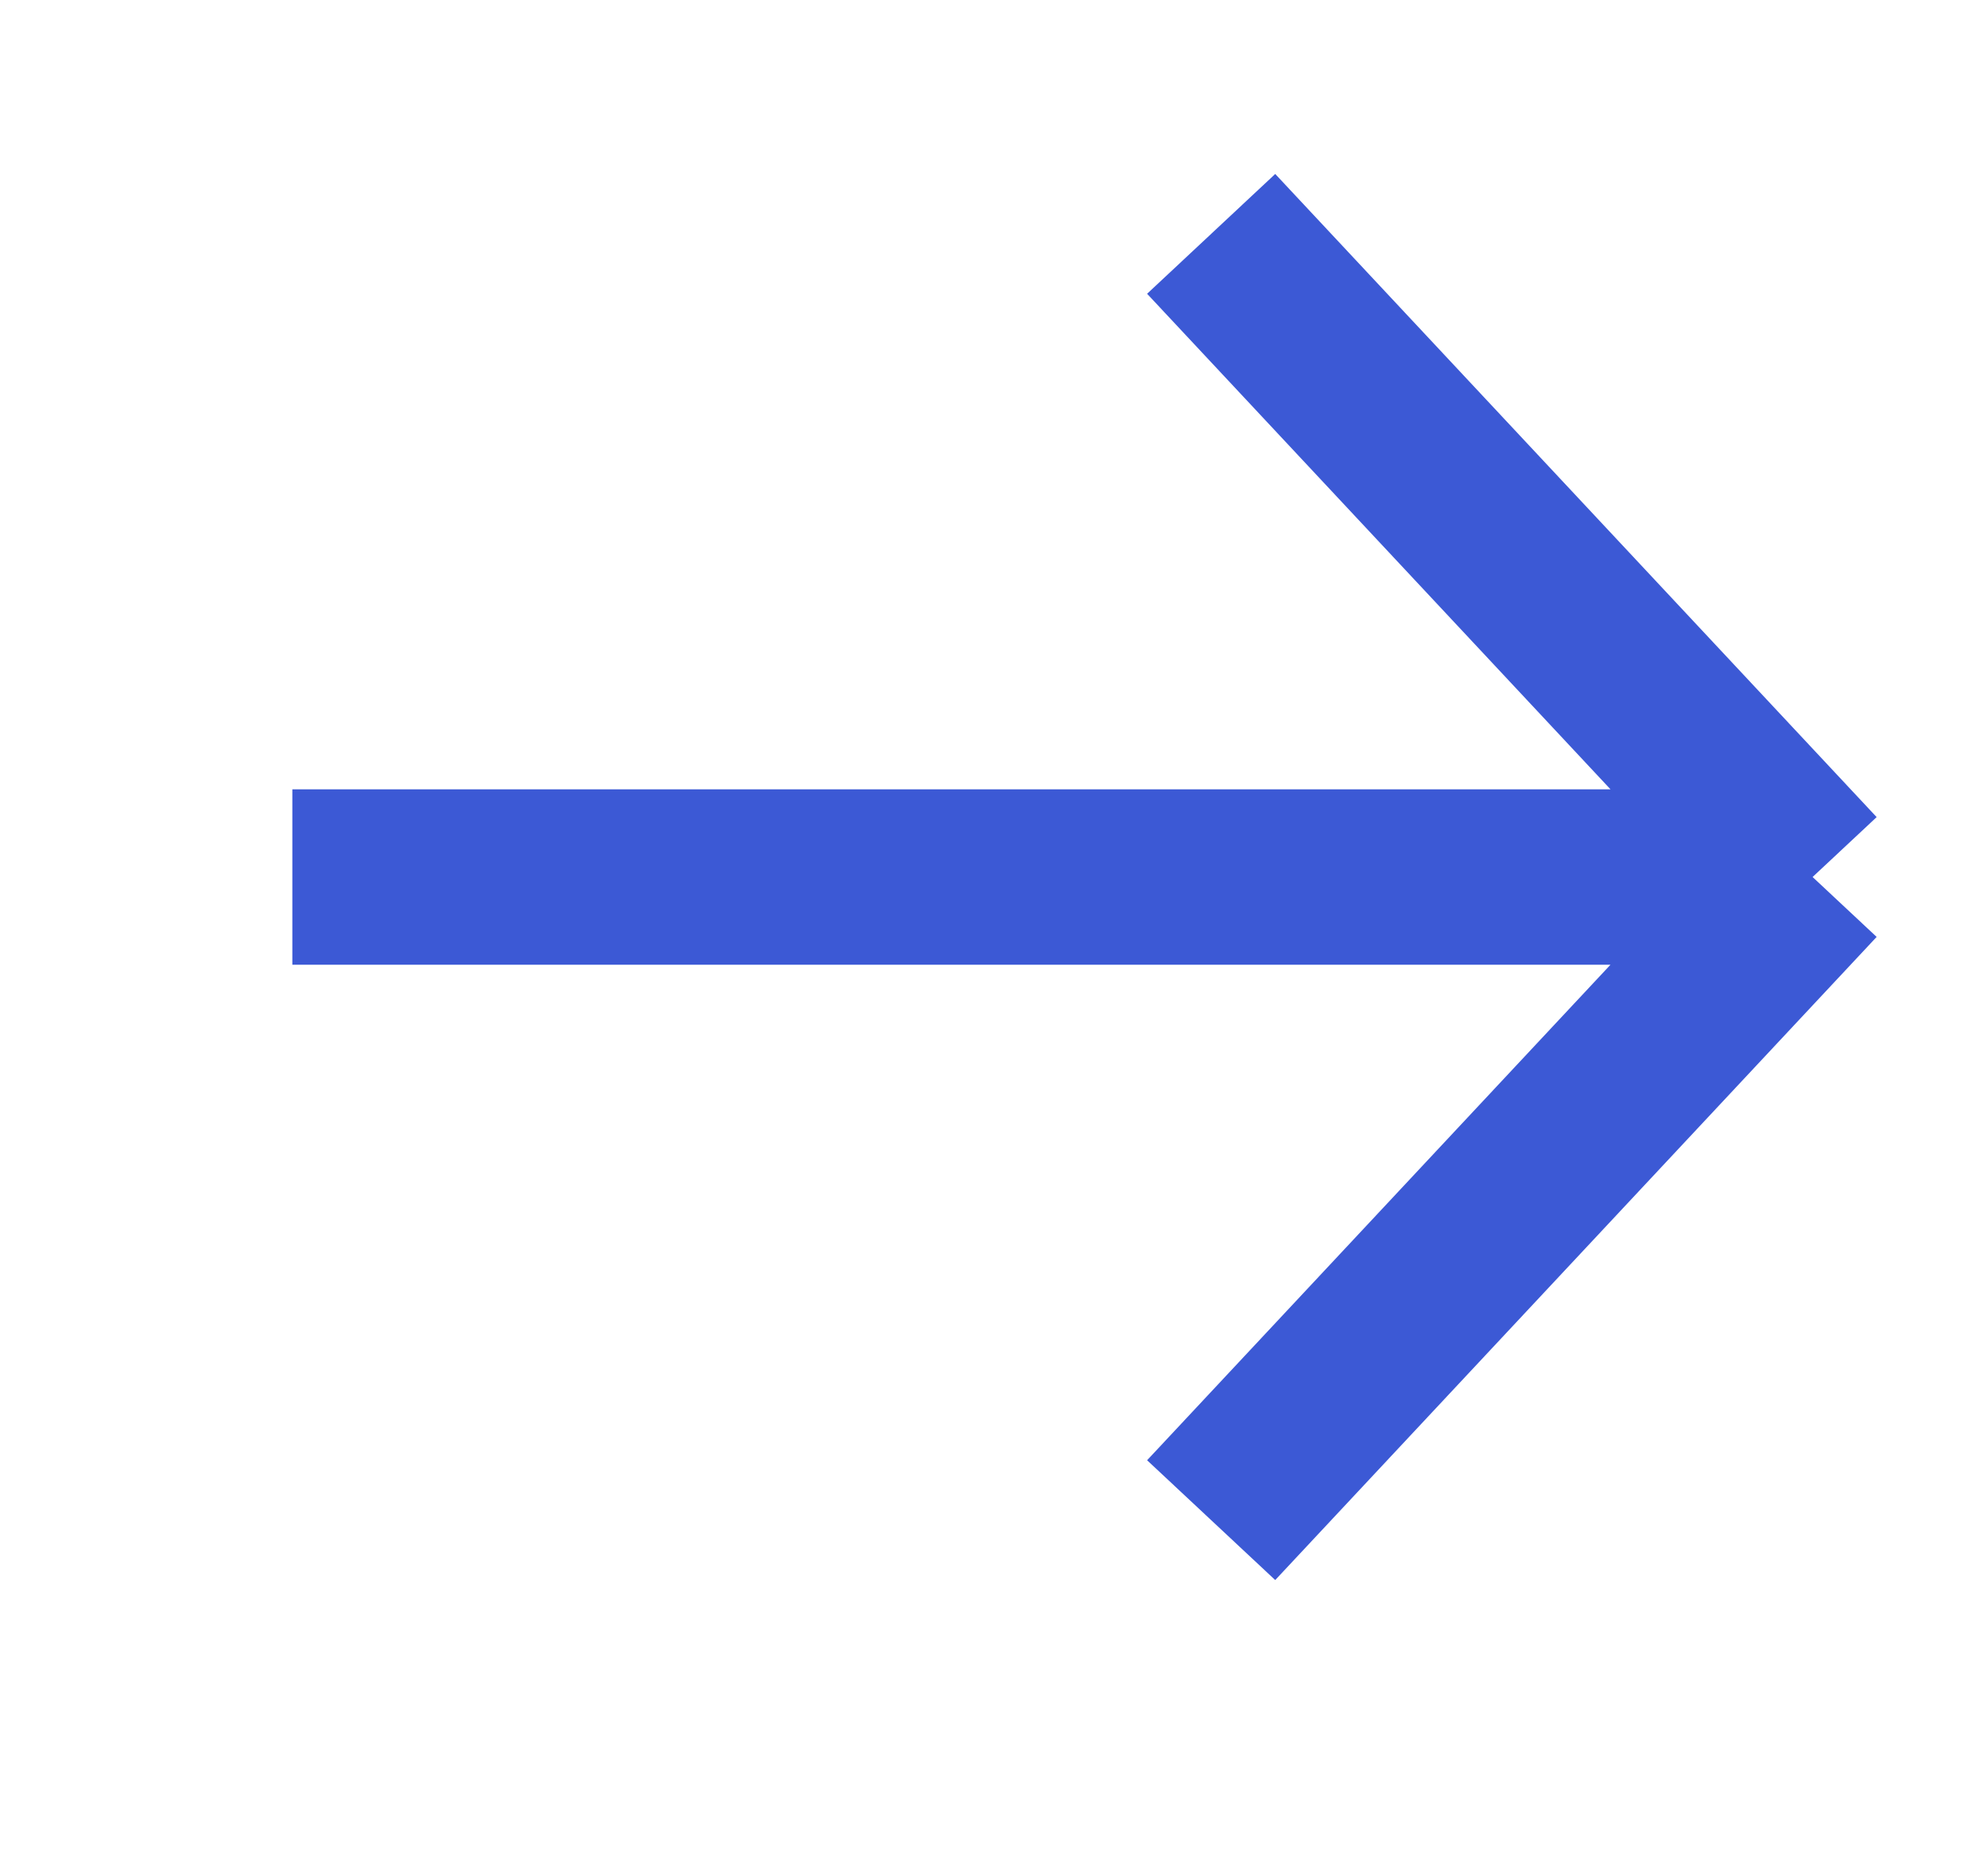 <svg width="17" height="16" viewBox="0 0 17 16" fill="none" xmlns="http://www.w3.org/2000/svg">
<path d="M2.5 7.5H15.5M15.5 7.5L10.357 2M15.5 7.5L10.357 13" stroke="#3C59D5" stroke-width="1.5"/>
</svg>
